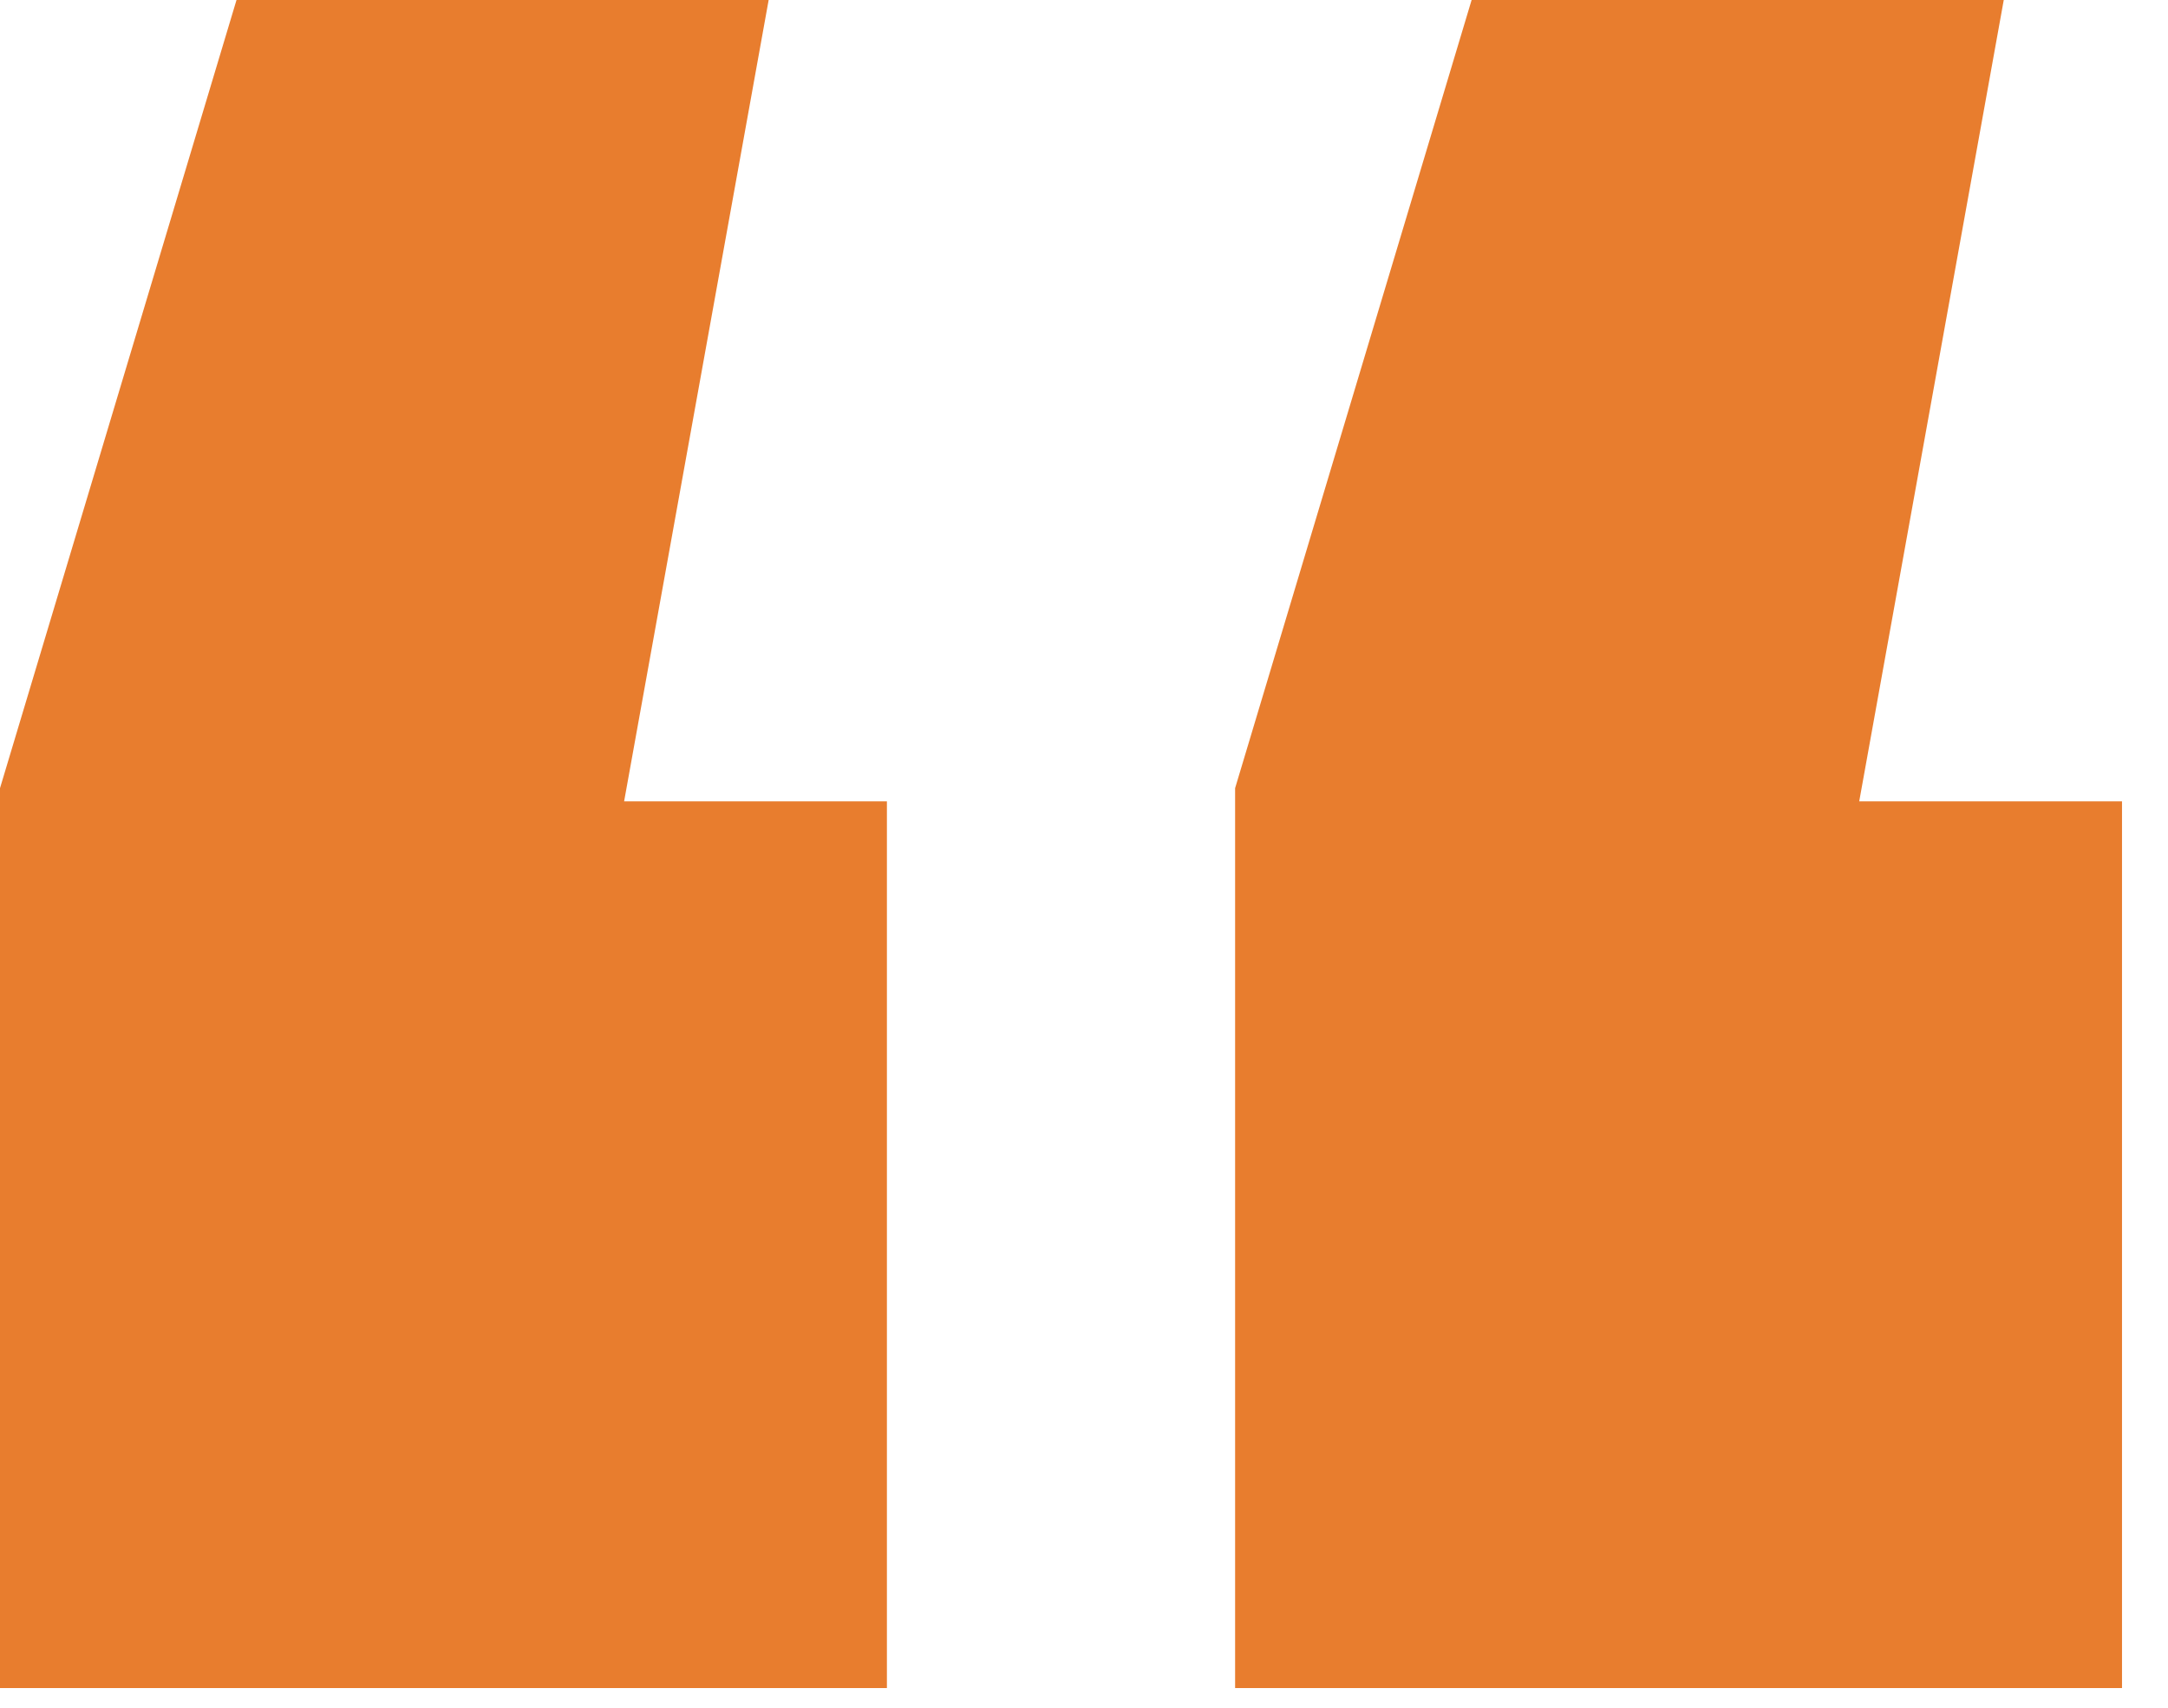 <svg width="33" height="26" viewBox="0 0 33 26" fill="none" xmlns="http://www.w3.org/2000/svg">
<path d="M11.7 0L9.5 12.2H13.5V25.7H0V12L3.6 0H11.7ZM30.5 0L28.3 12.2H32.3V25.7H18.8V12L22.4 0H30.5Z" fill="#E87D2E"/>
</svg>
